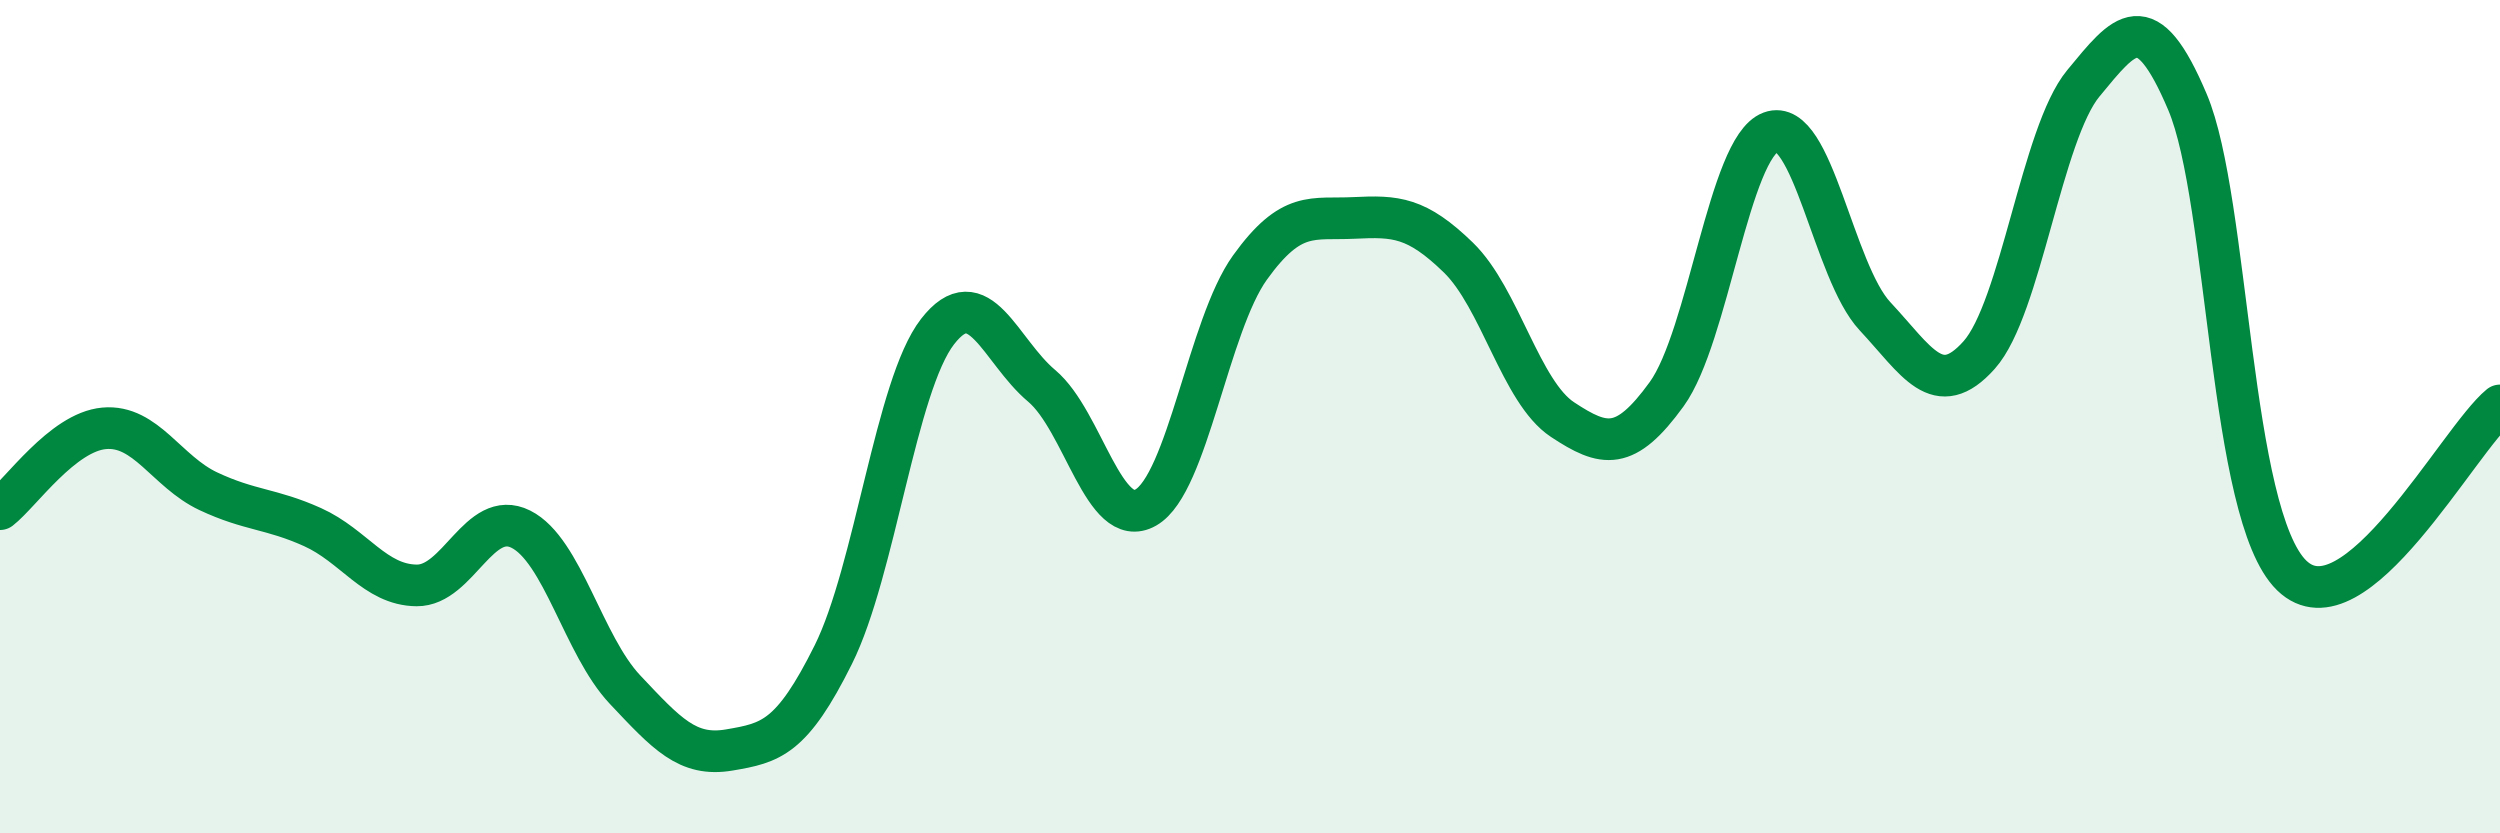 
    <svg width="60" height="20" viewBox="0 0 60 20" xmlns="http://www.w3.org/2000/svg">
      <path
        d="M 0,12.22 C 0.5,11.83 1.5,10.37 2.5,10.28 C 3.5,10.19 4,11.32 5,11.79 C 6,12.26 6.5,12.2 7.5,12.65 C 8.5,13.1 9,14.04 10,14.05 C 11,14.06 11.5,12.2 12.5,12.7 C 13.5,13.2 14,15.49 15,16.55 C 16,17.61 16.5,18.17 17.5,18 C 18.5,17.83 19,17.72 20,15.71 C 21,13.7 21.5,9.25 22.5,7.96 C 23.5,6.67 24,8.42 25,9.26 C 26,10.1 26.5,12.75 27.5,12.18 C 28.5,11.61 29,7.81 30,6.42 C 31,5.03 31.5,5.28 32.5,5.23 C 33.5,5.18 34,5.21 35,6.18 C 36,7.15 36.5,9.41 37.5,10.07 C 38.5,10.73 39,10.84 40,9.46 C 41,8.08 41.5,3.54 42.5,3.17 C 43.5,2.8 44,6.52 45,7.59 C 46,8.66 46.5,9.64 47.5,8.52 C 48.5,7.4 49,3.21 50,2 C 51,0.79 51.5,0.09 52.5,2.45 C 53.5,4.81 53.5,12.35 55,13.81 C 56.5,15.27 59,10.55 60,9.73L60 20L0 20Z"
        fill="#008740"
        opacity="0.1"
        stroke-linecap="round"
        stroke-linejoin="round"
      />
      <path
        d="M 0,12.22 C 0.5,11.83 1.5,10.37 2.5,10.28 C 3.5,10.19 4,11.32 5,11.79 C 6,12.26 6.5,12.2 7.5,12.65 C 8.5,13.1 9,14.04 10,14.05 C 11,14.06 11.5,12.2 12.5,12.7 C 13.5,13.2 14,15.49 15,16.55 C 16,17.61 16.5,18.17 17.5,18 C 18.5,17.83 19,17.72 20,15.71 C 21,13.7 21.5,9.25 22.5,7.96 C 23.5,6.67 24,8.42 25,9.26 C 26,10.1 26.5,12.75 27.5,12.18 C 28.5,11.61 29,7.81 30,6.42 C 31,5.03 31.5,5.28 32.5,5.23 C 33.5,5.18 34,5.21 35,6.18 C 36,7.15 36.5,9.41 37.5,10.07 C 38.5,10.73 39,10.84 40,9.46 C 41,8.08 41.5,3.54 42.5,3.17 C 43.5,2.8 44,6.52 45,7.59 C 46,8.66 46.5,9.64 47.5,8.52 C 48.5,7.4 49,3.21 50,2 C 51,0.79 51.5,0.09 52.5,2.45 C 53.5,4.81 53.5,12.35 55,13.81 C 56.5,15.27 59,10.55 60,9.73"
        stroke="#008740"
        stroke-width="1"
        fill="none"
        stroke-linecap="round"
        stroke-linejoin="round"
      />
    </svg>
  